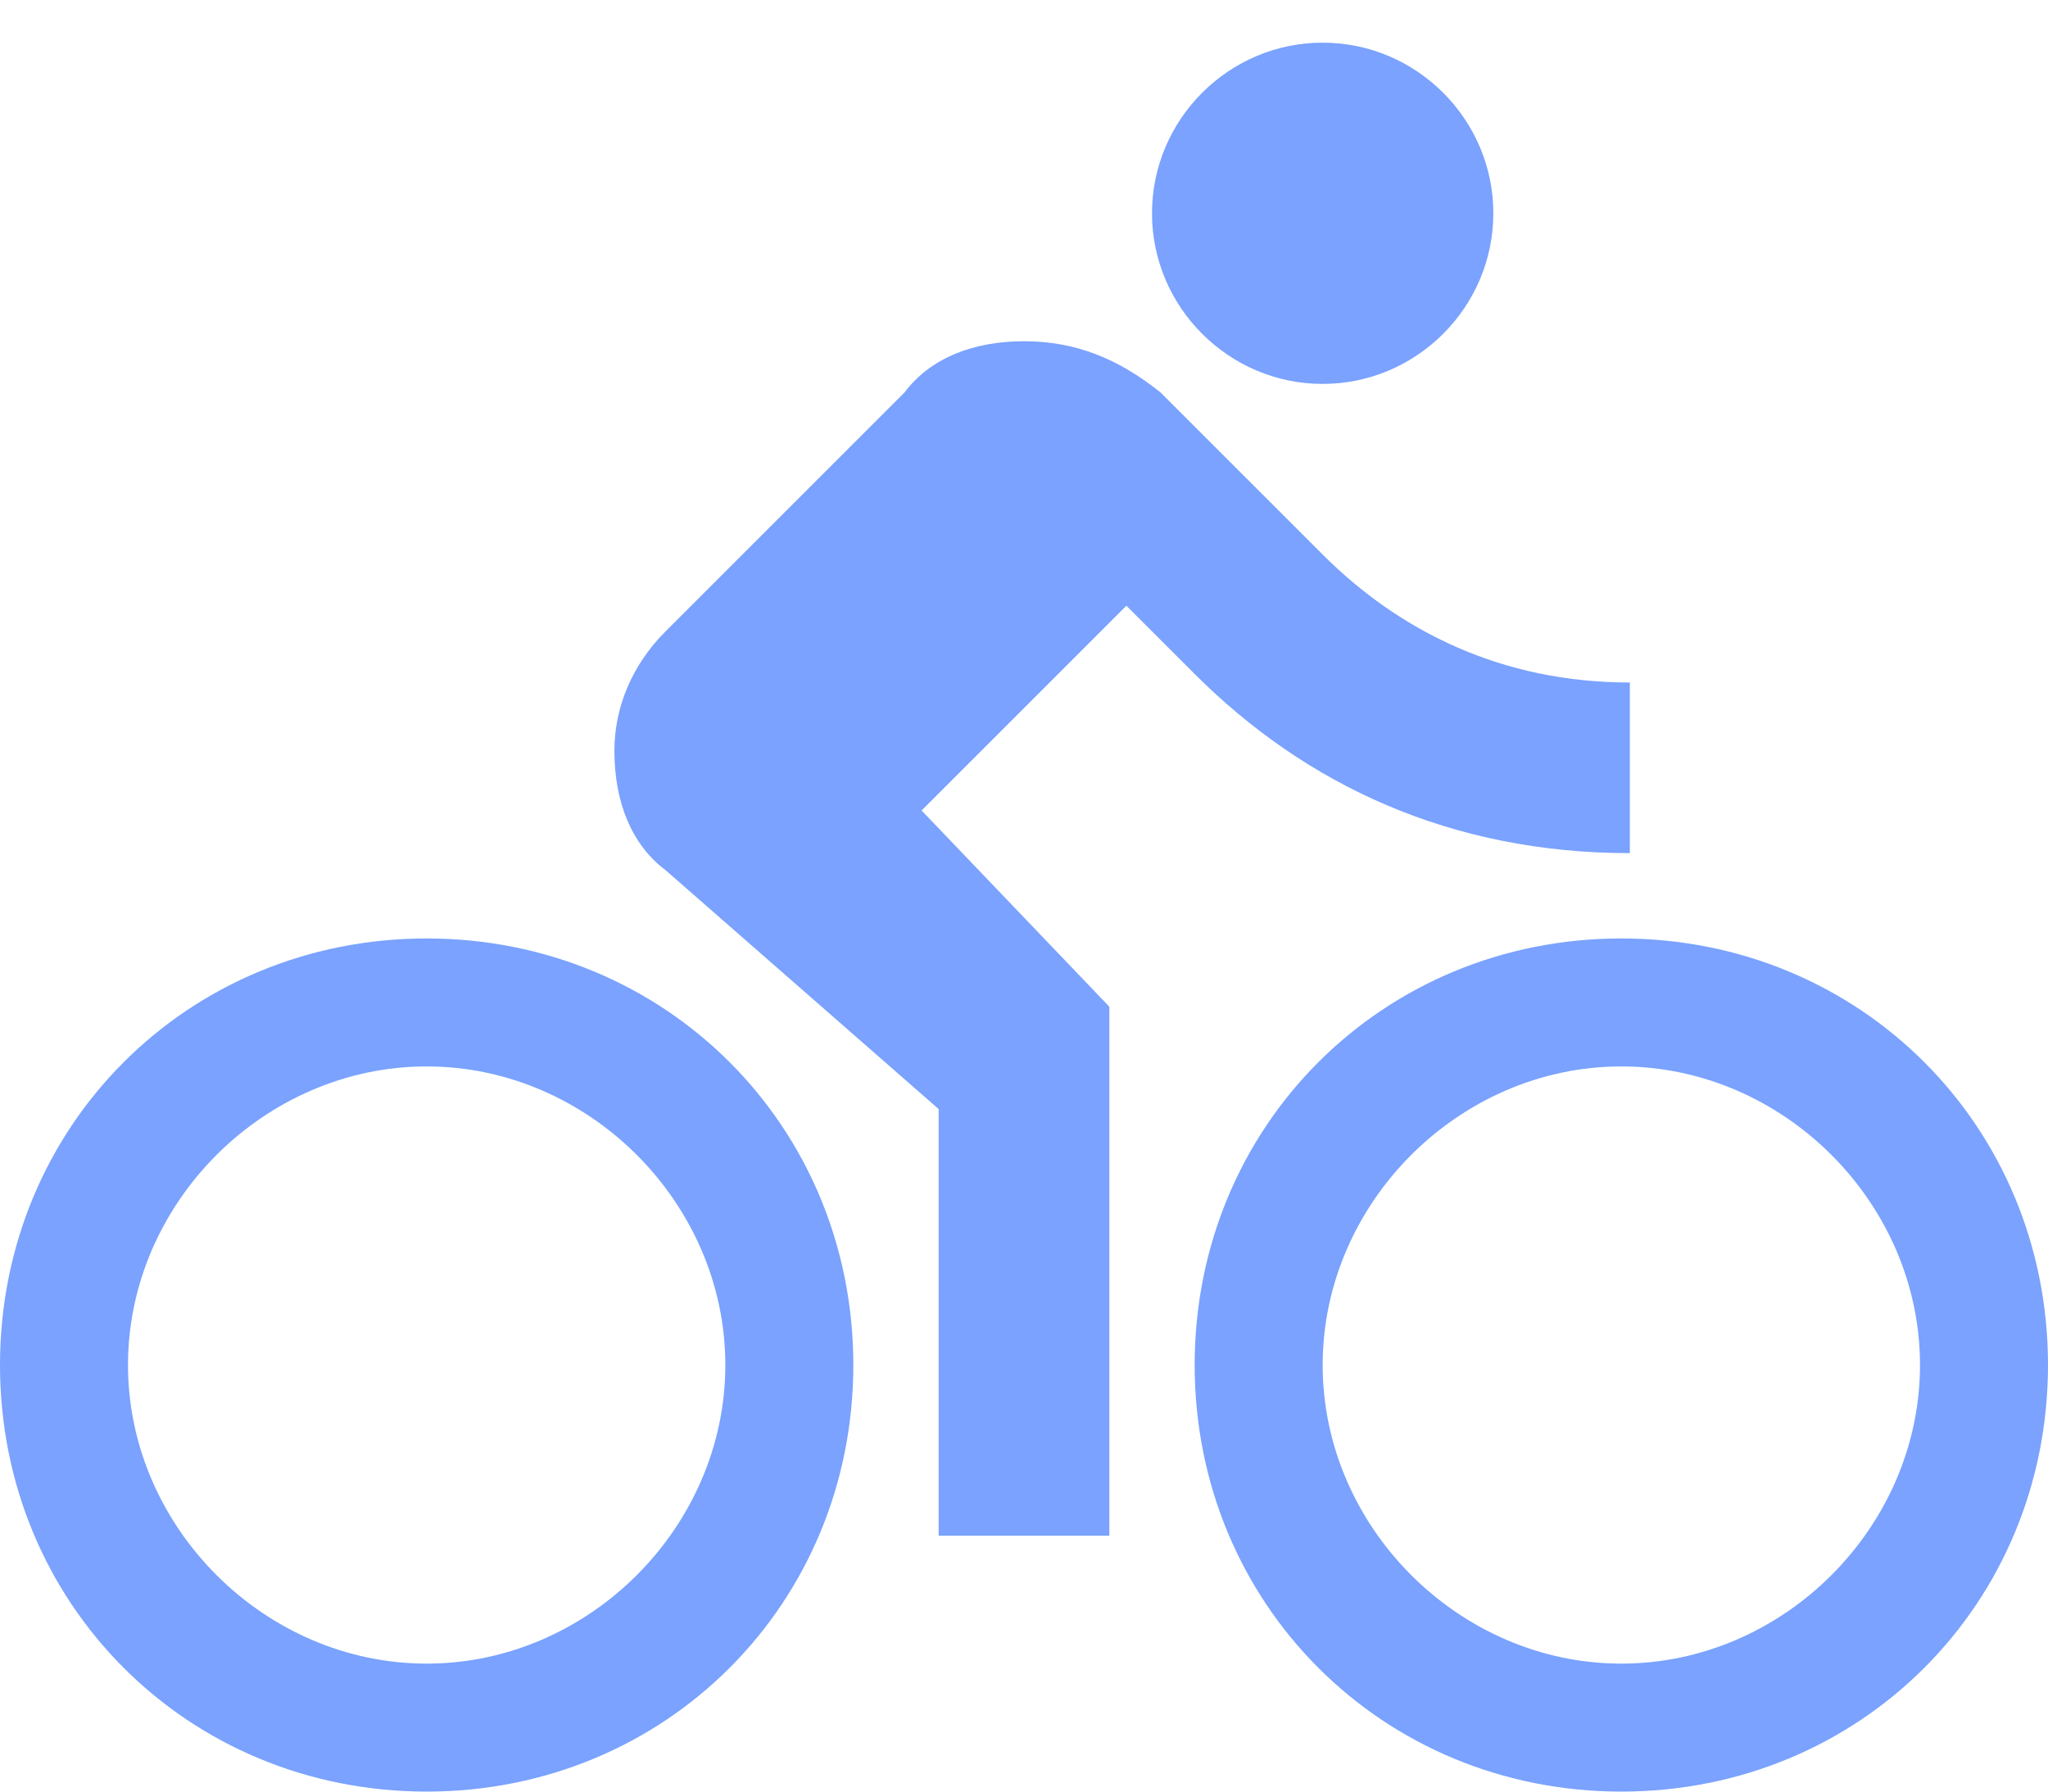 <svg xmlns="http://www.w3.org/2000/svg" width="24" height="21" fill="none" viewBox="0 0 24 21"><path fill="#7AA2FE" d="M15.5 4.5c1.1 0 2-.9 2-2s-.9-2-2-2-2 .9-2 2 .9 2 2 2M5 21c2.8 0 5-2.2 5-5s-2.2-5-5-5-5 2.2-5 5 2.2 5 5 5m0-8.5c1.9 0 3.5 1.6 3.5 3.5S6.9 19.5 5 19.5 1.5 17.9 1.5 16s1.6-3.5 3.5-3.5m2.8-2.3L11 13v5h2v-6.2l-2.2-2.3 2.4-2.4.8.8c1.3 1.3 3 2.1 5.1 2.1V8c-1.5 0-2.7-.6-3.6-1.5l-1.9-1.9c-.5-.4-1-.6-1.6-.6s-1.1.2-1.4.6L7.8 7.4c-.4.4-.6.9-.6 1.4 0 .6.2 1.1.6 1.4M19 11c-2.8 0-5 2.2-5 5s2.2 5 5 5 5-2.2 5-5-2.2-5-5-5m0 8.5c-1.9 0-3.5-1.6-3.5-3.5s1.6-3.5 3.5-3.5 3.5 1.6 3.5 3.5-1.6 3.5-3.5 3.5"/></svg>